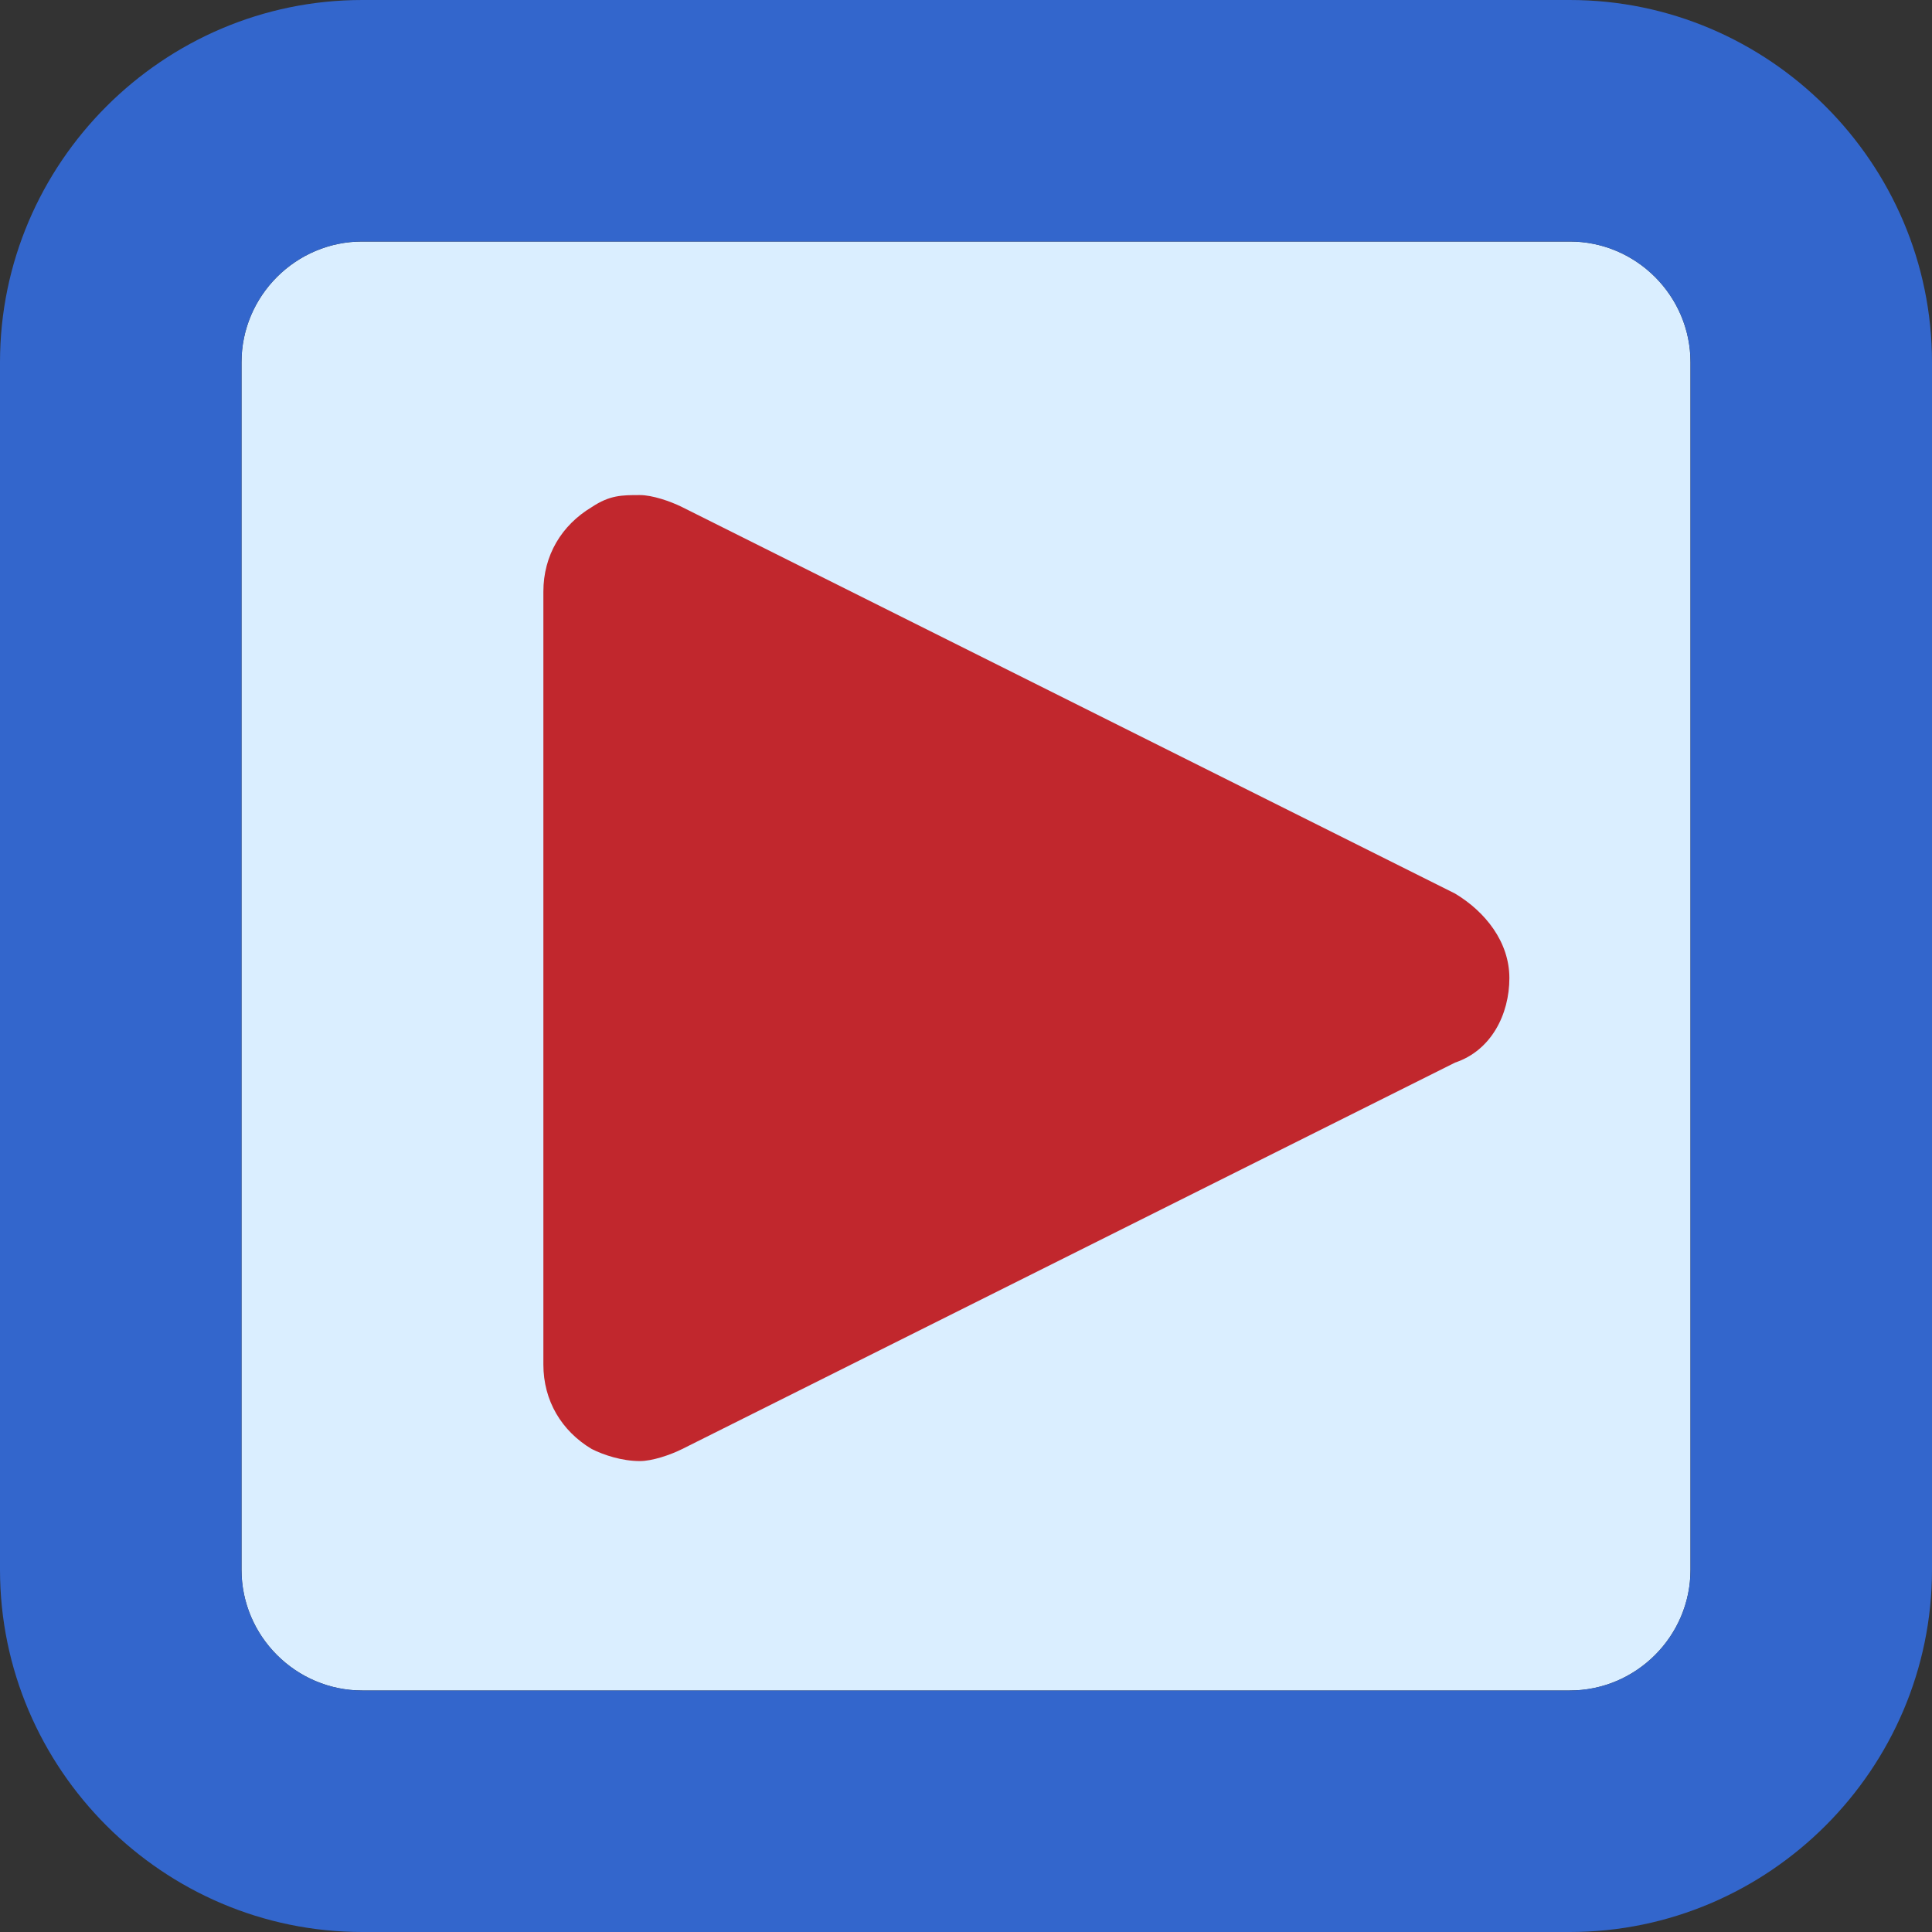 <?xml version="1.0" encoding="utf-8"?>
<!-- Generator: Adobe Illustrator 18.1.0, SVG Export Plug-In . SVG Version: 6.00 Build 0)  -->
<!DOCTYPE svg PUBLIC "-//W3C//DTD SVG 1.1//EN" "http://www.w3.org/Graphics/SVG/1.1/DTD/svg11.dtd">
<svg version="1.1" id="Calque_1" xmlns="http://www.w3.org/2000/svg" xmlns:xlink="http://www.w3.org/1999/xlink" x="0px" y="0px"
	 viewBox="0 0 32 32" enable-background="new 0 0 32 32" xml:space="preserve">
<rect x="0" y="0" width="32" height="32" fill="#333333" stroke="none"/>
<path fill-rule="evenodd" clip-rule="evenodd" fill="#DAEEFF" d="M28,6c0-1.1-0.9-2-2-2H6C4.9,4,4,4.9,4,6v20c0,1.1,0.9,2,2,2h20
	c1.1,0,2-0.9,2-2V6z"/>
<path fill-rule="evenodd" clip-rule="evenodd" fill="#3366CC" d="M26,32H6c-3.3,0-6-2.7-6-6V6c0-3.3,2.7-6,6-6h20c3.3,0,6,2.7,6,6
	v20C32,29.3,29.3,32,26,32z M28,6c0-1.1-0.9-2-2-2H6C4.9,4,4,4.9,4,6v20c0,1.1,0.9,2,2,2h20c1.1,0,2-0.9,2-2V6z"/>
<path fill-rule="evenodd" clip-rule="evenodd" fill="#C1272D" d="M10.6,24.2c-0.3,0-0.6-0.1-0.8-0.2C9.3,23.7,9,23.2,9,22.6V9.8
	c0-0.6,0.3-1.1,0.8-1.4c0.3-0.2,0.5-0.2,0.8-0.2c0.2,0,0.5,0.1,0.7,0.2l12.8,6.4c0.5,0.3,0.9,0.8,0.9,1.4c0,0.6-0.3,1.2-0.9,1.4
	L11.3,24C11.1,24.1,10.8,24.2,10.6,24.2z"/>
<g>
</g>
<g>
</g>
<g>
</g>
<g>
</g>
<g>
</g>
<g>
</g>
<g>
</g>
<g>
</g>
<g>
</g>
<g>
</g>
<g>
</g>
<g>
</g>
<g>
</g>
<g>
</g>
<g>
</g>
</svg>
